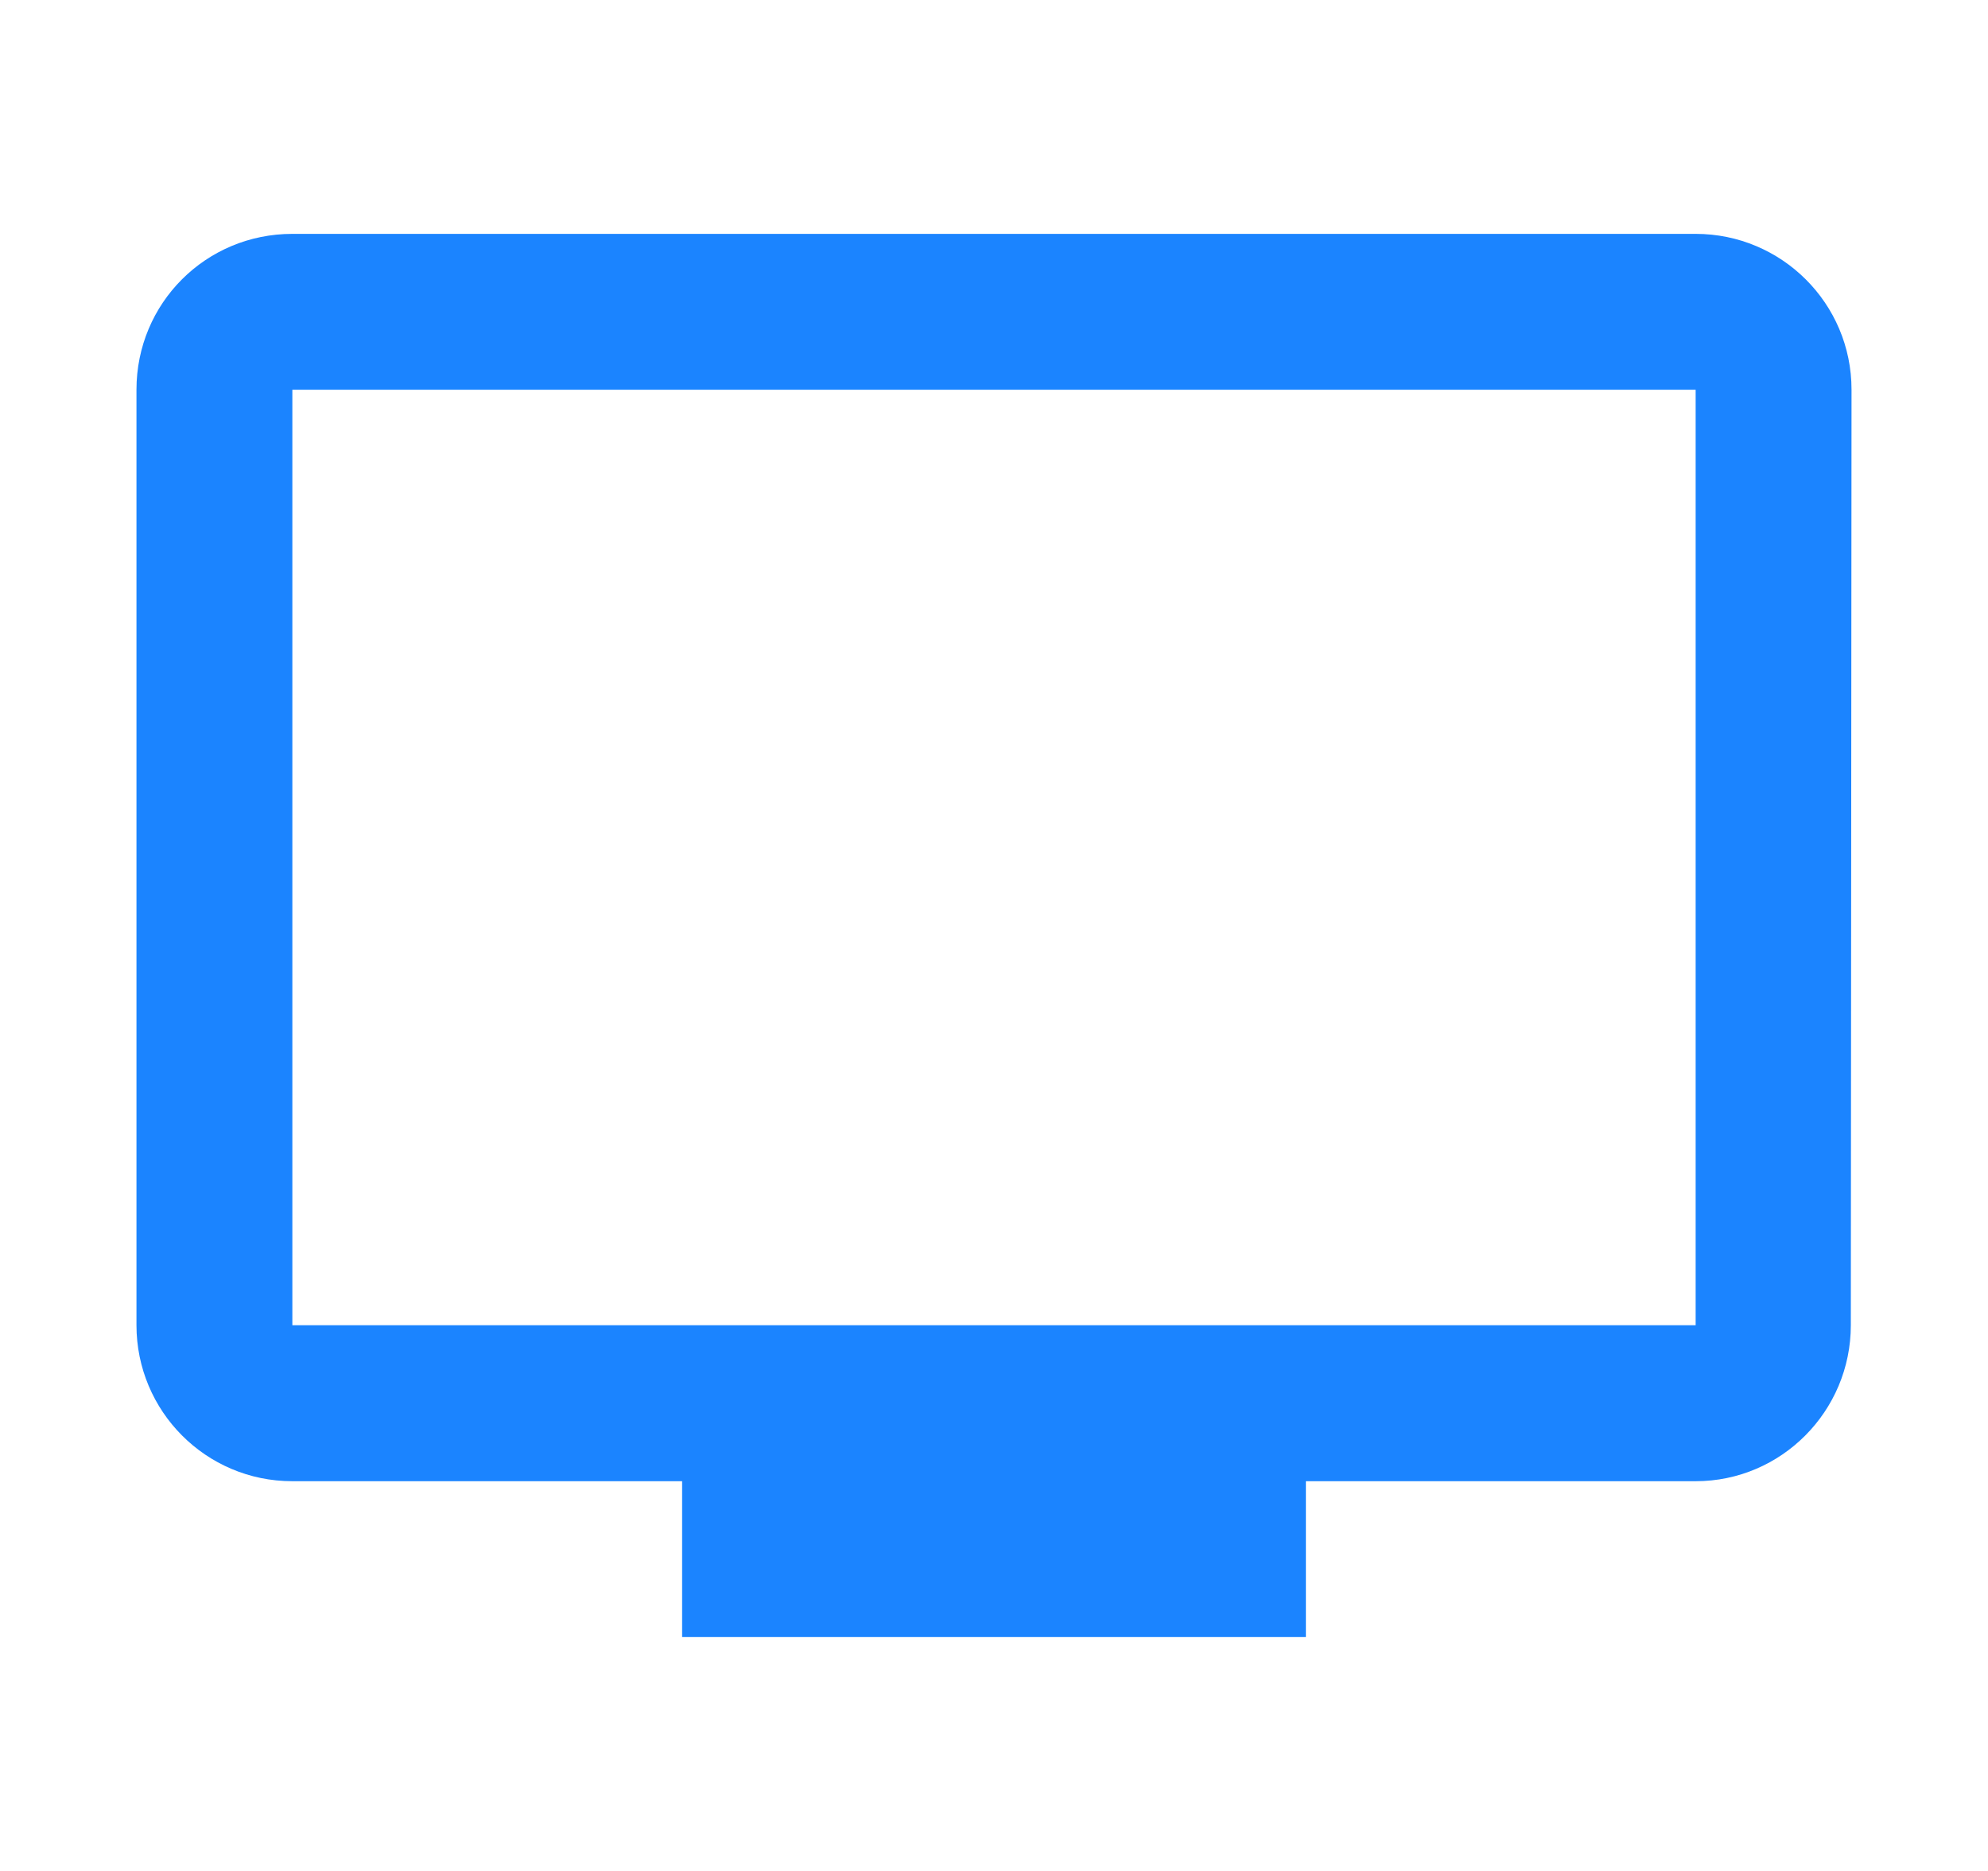 <svg width="17" height="16" viewBox="0 0 17 16" fill="none" xmlns="http://www.w3.org/2000/svg">
<g id="personal_video">
<path id="Vector" d="M14.5 2H2.5C1.76 2 1.167 2.593 1.167 3.333V11.333C1.167 12.067 1.76 12.667 2.5 12.667H5.833V14H11.167V12.667H14.5C15.233 12.667 15.827 12.067 15.827 11.333L15.833 3.333C15.833 2.593 15.233 2 14.5 2ZM14.5 11.333H2.5V3.333H14.5V11.333Z" fill="#1B84FF"/>
</g>
</svg>
